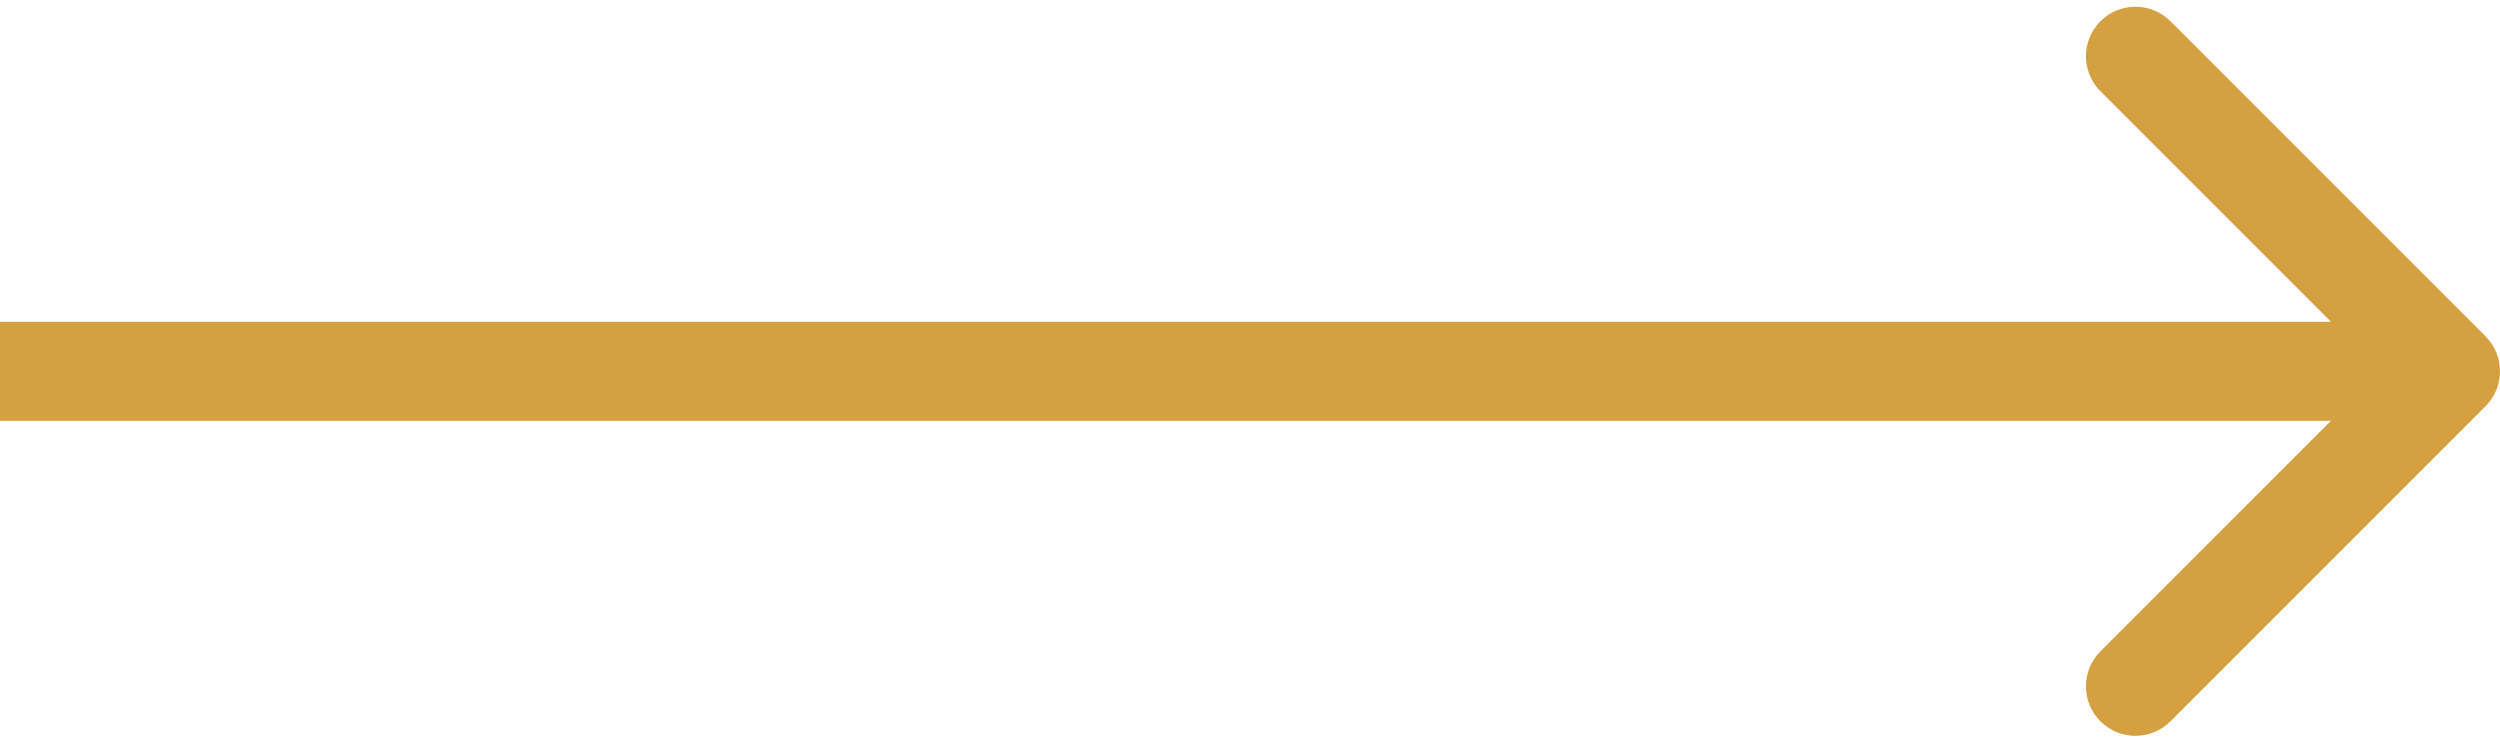 <?xml version="1.0" encoding="UTF-8"?> <svg xmlns="http://www.w3.org/2000/svg" width="101" height="30" viewBox="0 0 101 30" fill="none"><path d="M100.414 16.414C101.195 15.633 101.195 14.367 100.414 13.586L87.686 0.858C86.905 0.077 85.639 0.077 84.858 0.858C84.077 1.639 84.077 2.905 84.858 3.686L96.172 15L84.858 26.314C84.077 27.095 84.077 28.361 84.858 29.142C85.639 29.923 86.905 29.923 87.686 29.142L100.414 16.414ZM0 17H99V13H0V17Z" fill="url(#paint0_linear_119_448)"></path><defs><linearGradient id="paint0_linear_119_448" x1="-29.5" y1="6.5" x2="-29.244" y2="9.163" gradientUnits="userSpaceOnUse"><stop stop-color="#8C421D"></stop><stop offset="0.154" stop-color="#FBE67B"></stop><stop offset="0.377" stop-color="#F7D14E"></stop><stop offset="1" stop-color="#D4A041"></stop></linearGradient></defs></svg> 